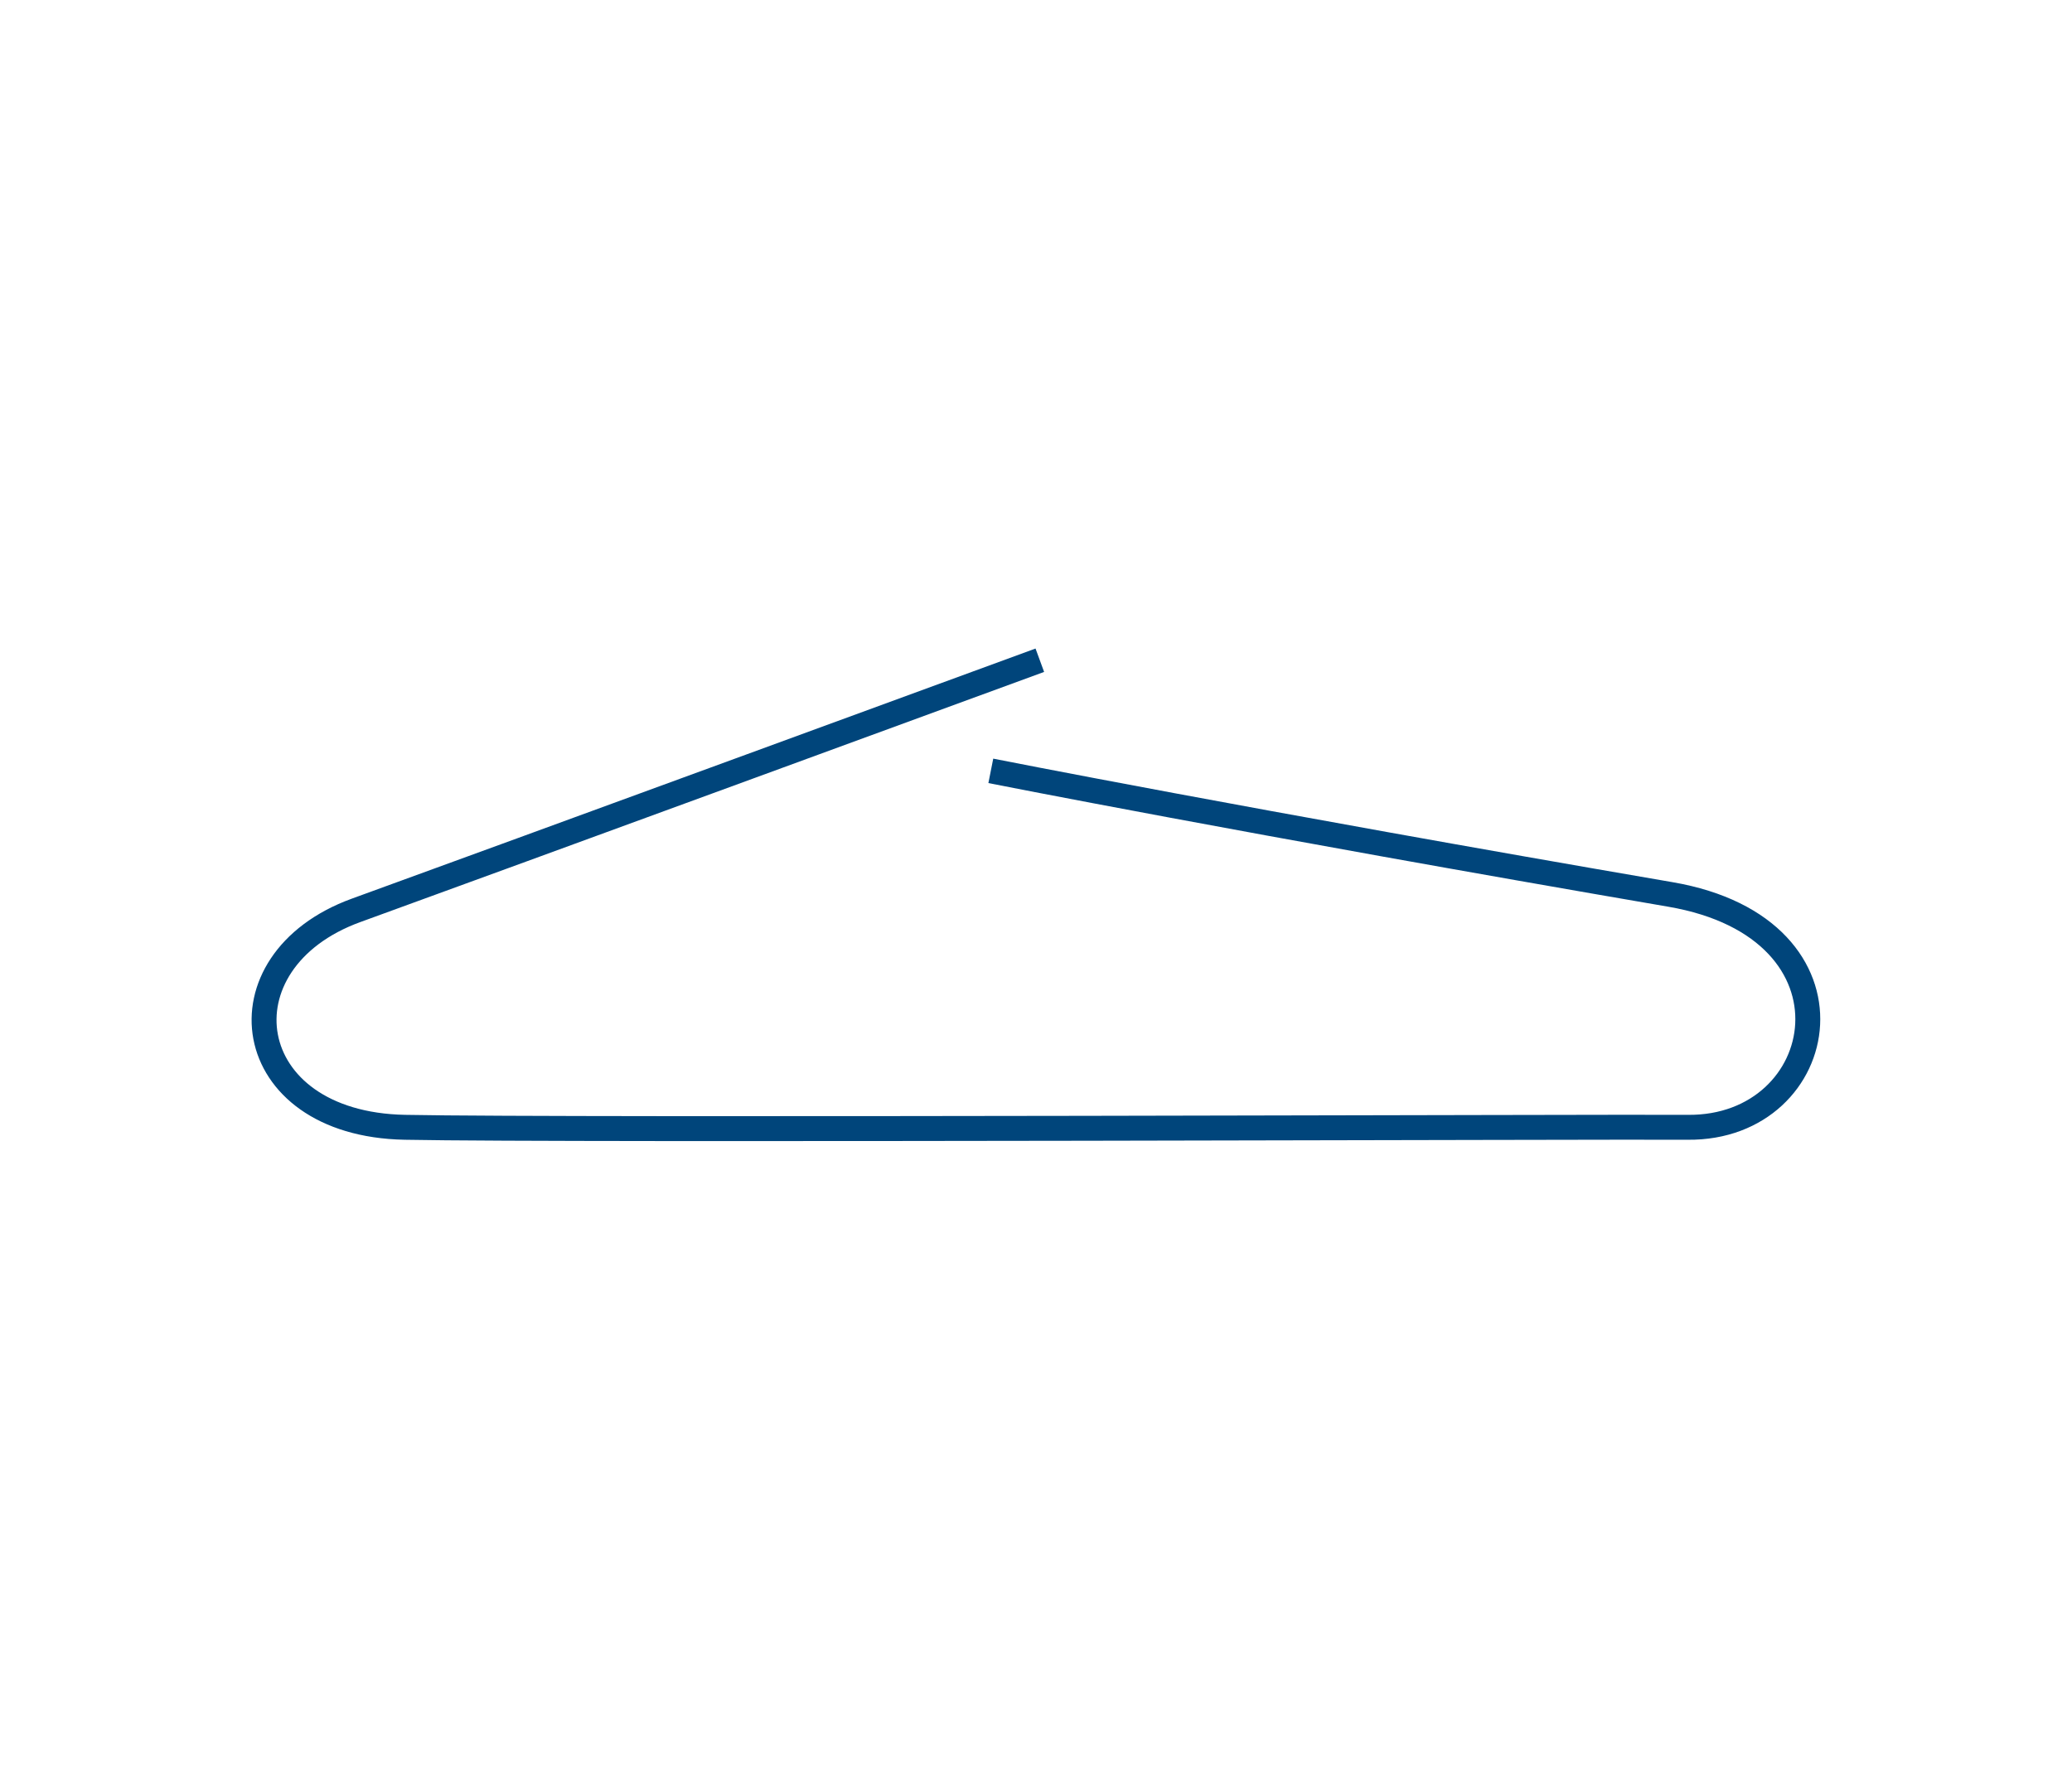 <svg xmlns="http://www.w3.org/2000/svg" id="Calque_1" viewBox="0 0 124.72 107.72"><defs><style>.cls-1{fill:none;stroke:#00457b;stroke-miterlimit:10;stroke-width:1.5px;}</style></defs><path class="cls-1" d="M62.59,39.75s-32.73,12-41.16,15.06c-8.43,3.07-7.06,12.87,2.94,13.06,10,.2,73.3-.04,77.22,0,8.62.09,10.98-11.96-1.05-14.02-25.47-4.38-40.9-7.44-40.9-7.44"></path></svg>